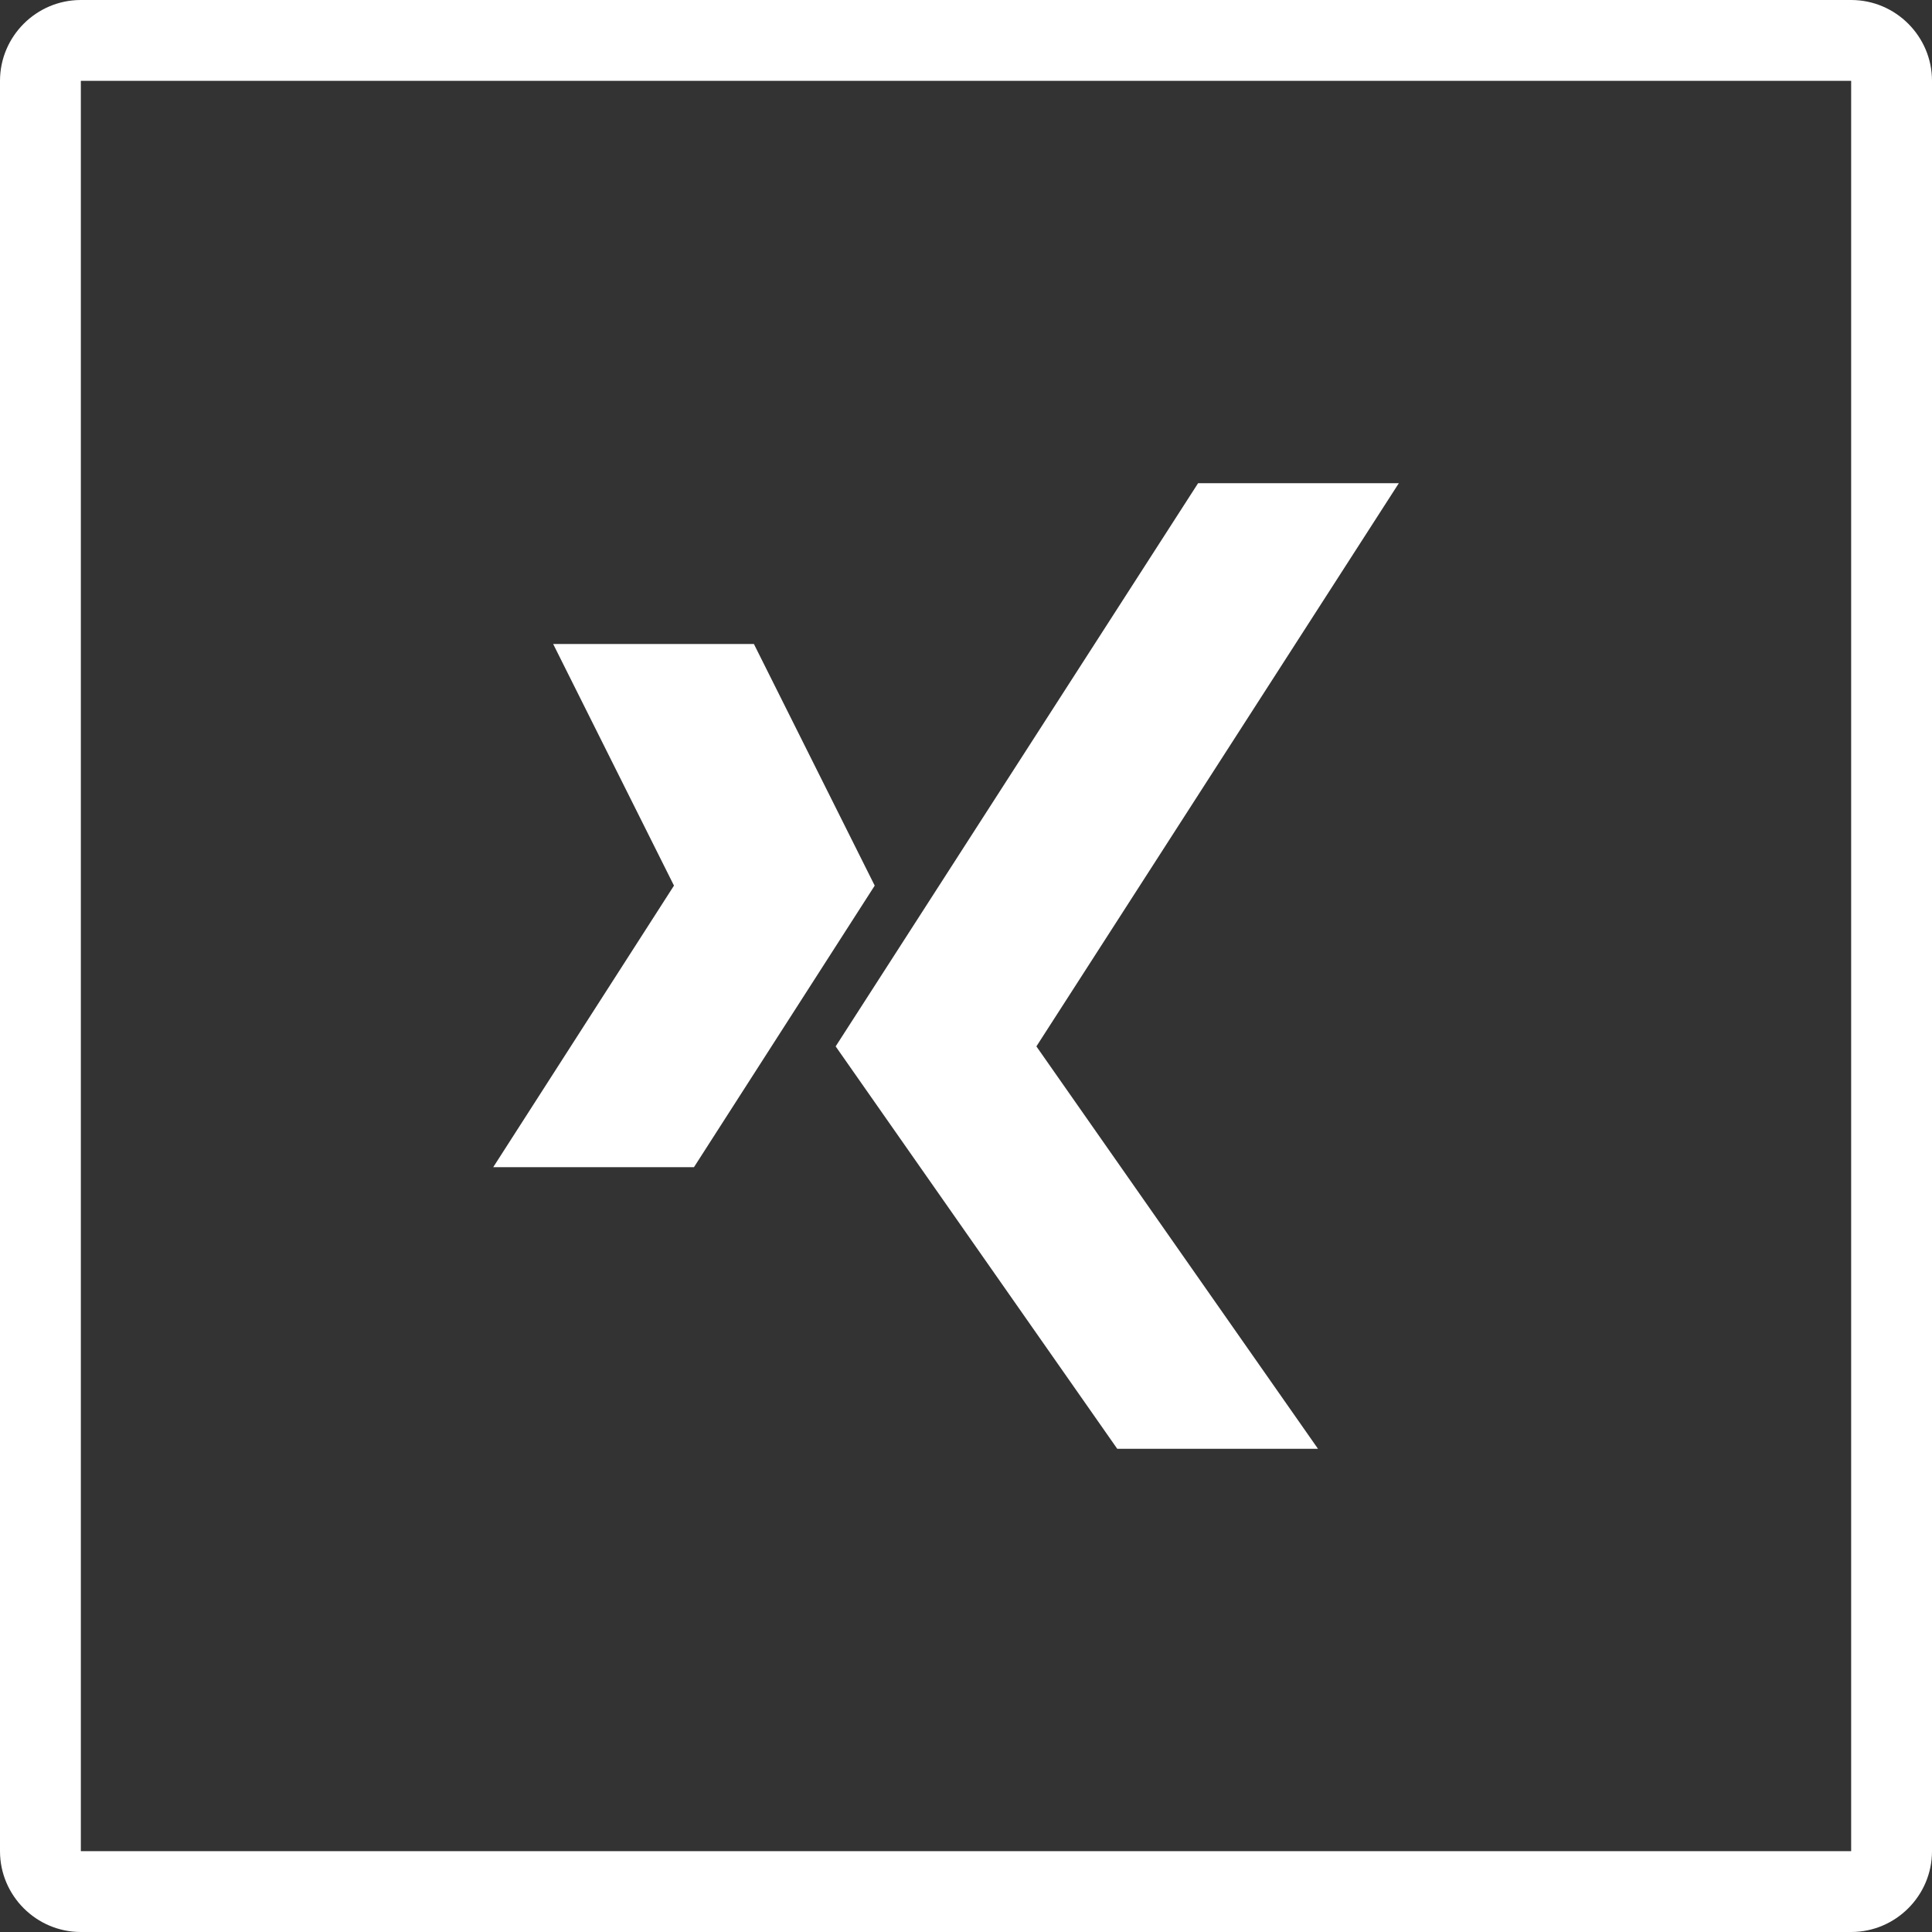 <?xml version="1.0" encoding="utf-8"?>
<svg xmlns="http://www.w3.org/2000/svg" xmlns:xlink="http://www.w3.org/1999/xlink" version="1.1" id="Ebene_1" x="0px" y="0px" viewBox="0 0 212.7 212.7" style="enable-background:new 0 0 212.7 212.7;" xml:space="preserve" width="50" height="50">
<rect x="0" y="0" width="212.7" height="212.7" fill="#333333" stroke="none"/>
<style type="text/css">
	.st0{fill-rule:evenodd;clip-rule:evenodd;fill:#FFFFFF;}
</style>
<g id="Ebene_x0020_1">
	<path class="st0" d="M145.1,159.5H123l-31-44.3l39.9-62H154l-39.9,62L145.1,159.5z M60.9,70.9H83l13.3,26.6l-19.9,31H54.3l19.9-31   L60.9,70.9L60.9,70.9z M8.9,0h194.9c4.9,0,8.9,4,8.9,8.9v194.9c0,4.9-4,8.9-8.9,8.9H8.9c-4.9,0-8.9-4-8.9-8.9V8.9C0,4,4,0,8.9,0   L8.9,0z M8.9,8.9L8.9,8.9v194.9l0,0h194.9l0,0V8.9l0,0H8.9L8.9,8.9z"/>
</g>
</svg>
